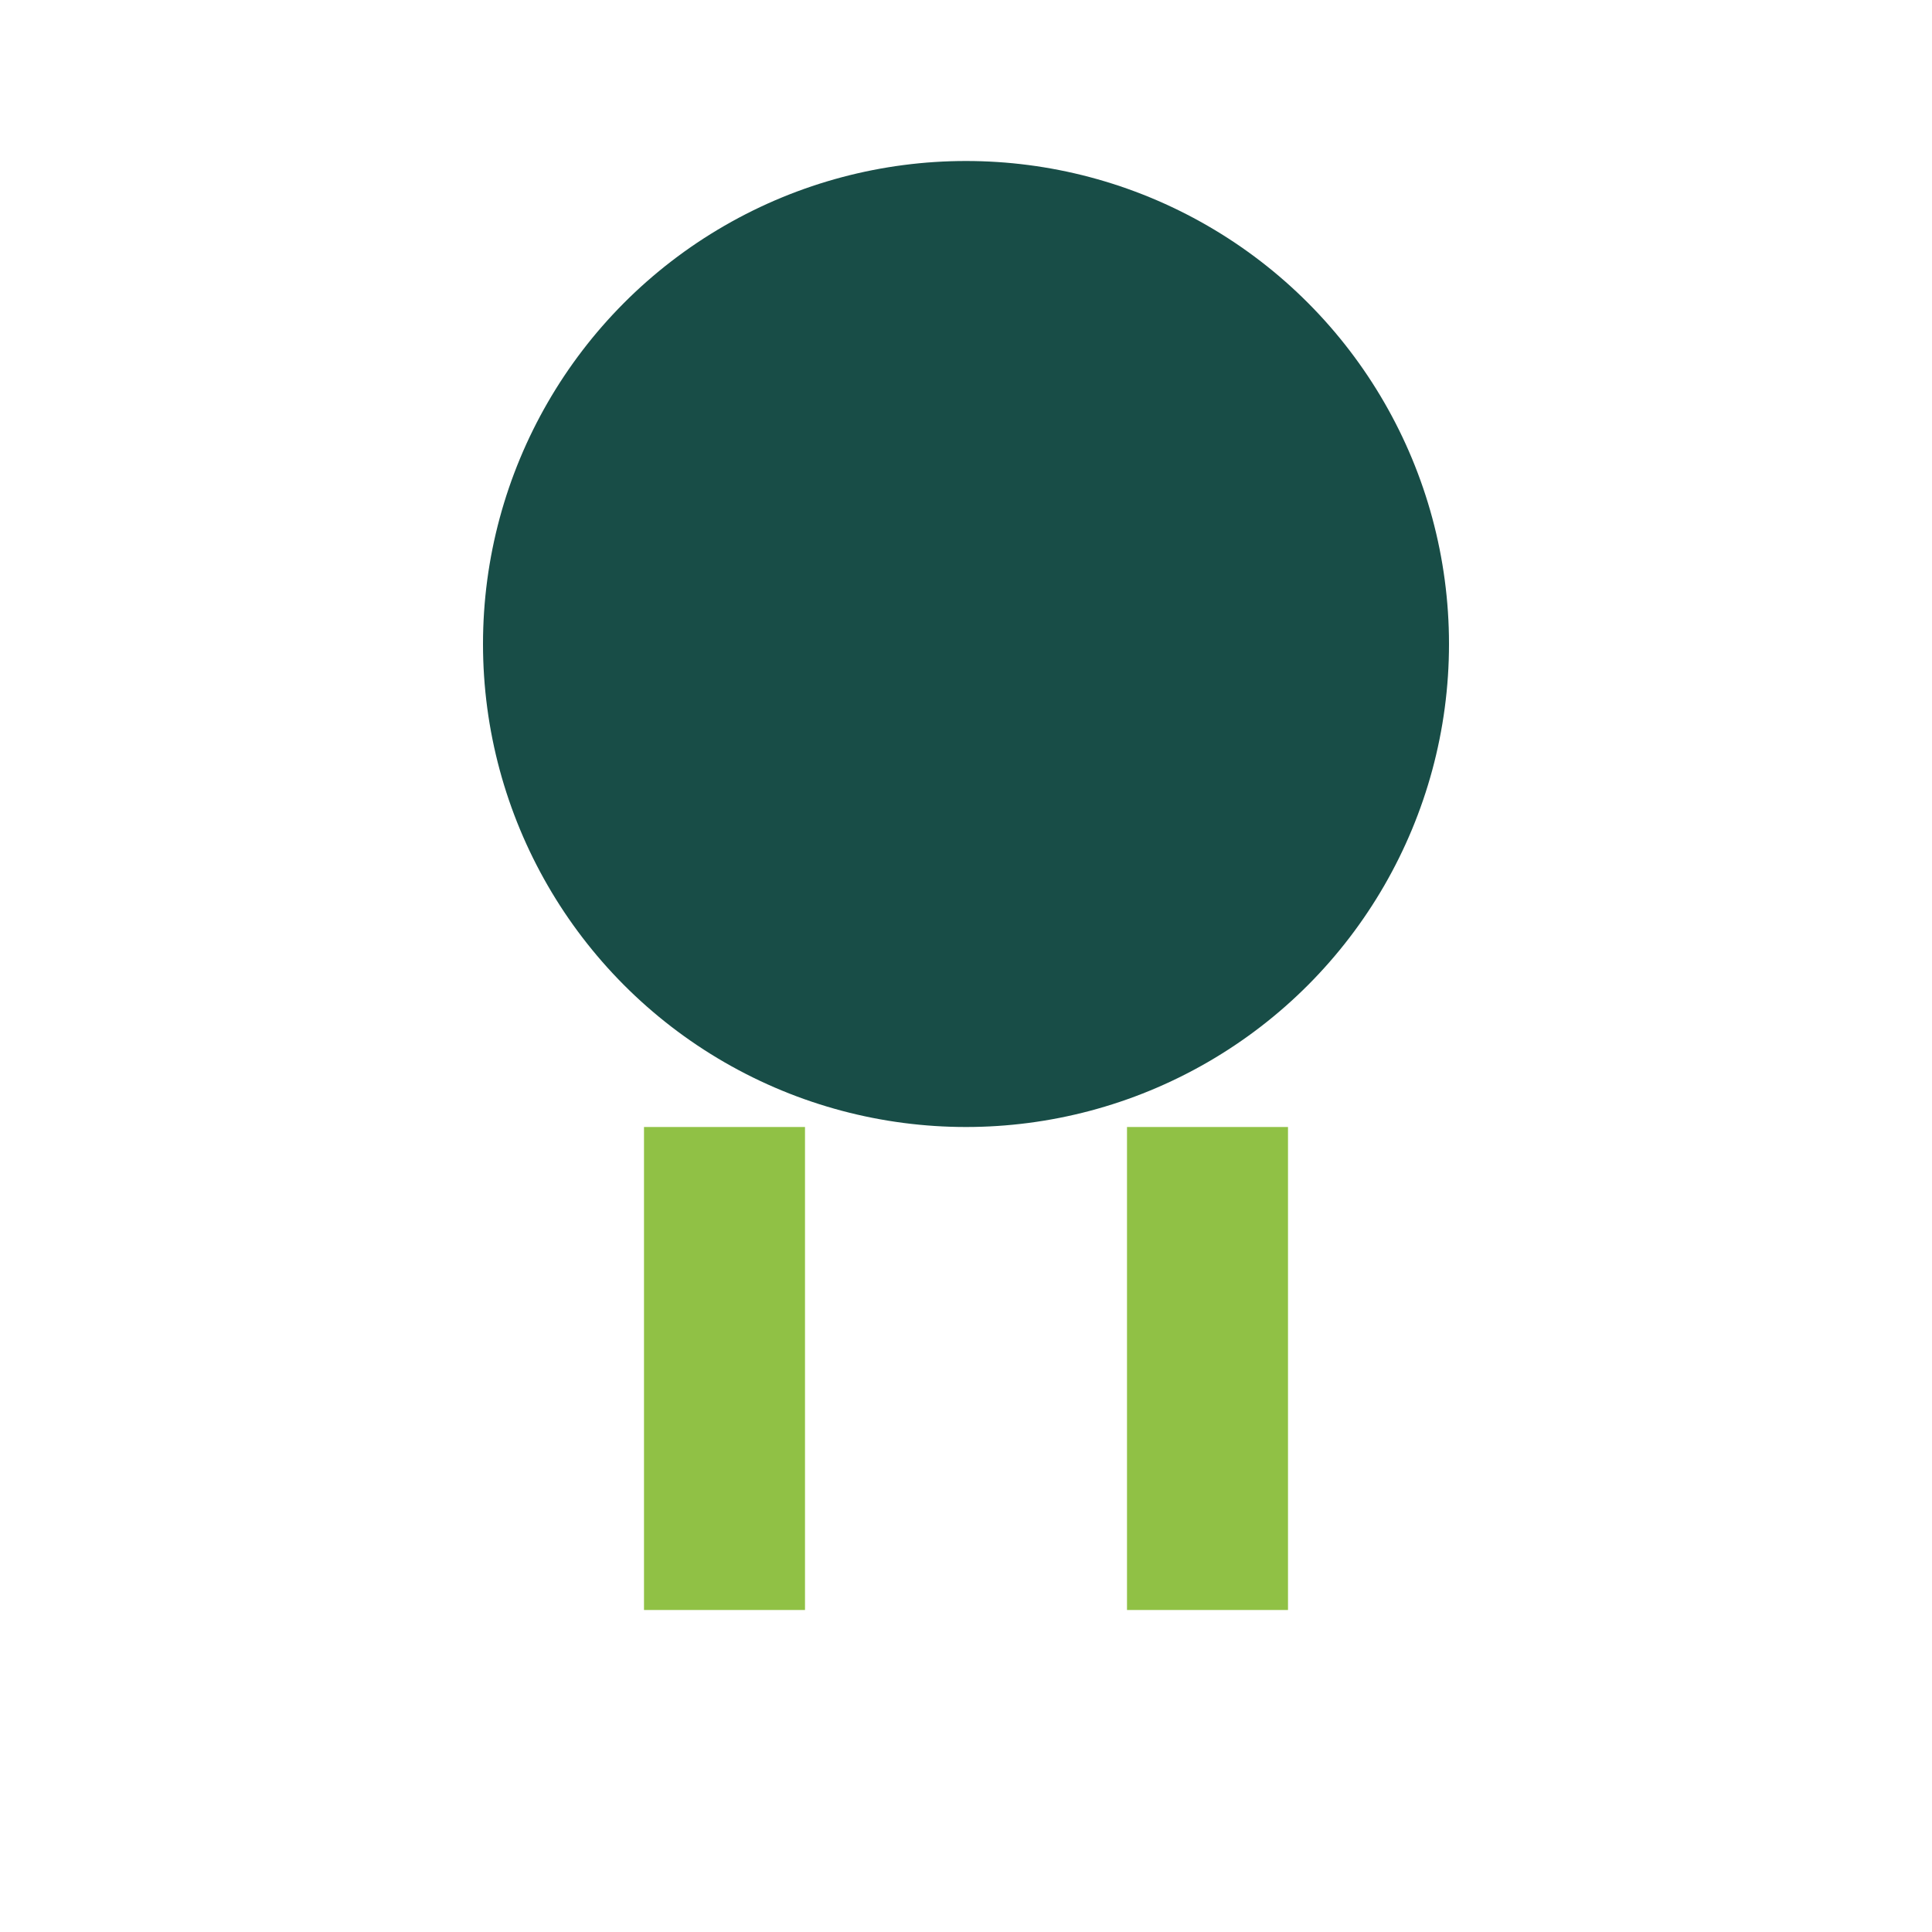 <?xml version="1.0" encoding="UTF-8"?>
<svg xmlns="http://www.w3.org/2000/svg" width="24" height="24" viewBox="0 0 24 24"><circle cx="12" cy="8" r="6" fill="#184D47"/><rect x="8" y="14" width="2" height="6" fill="#90C145"/><rect x="14" y="14" width="2" height="6" fill="#90C145"/></svg>